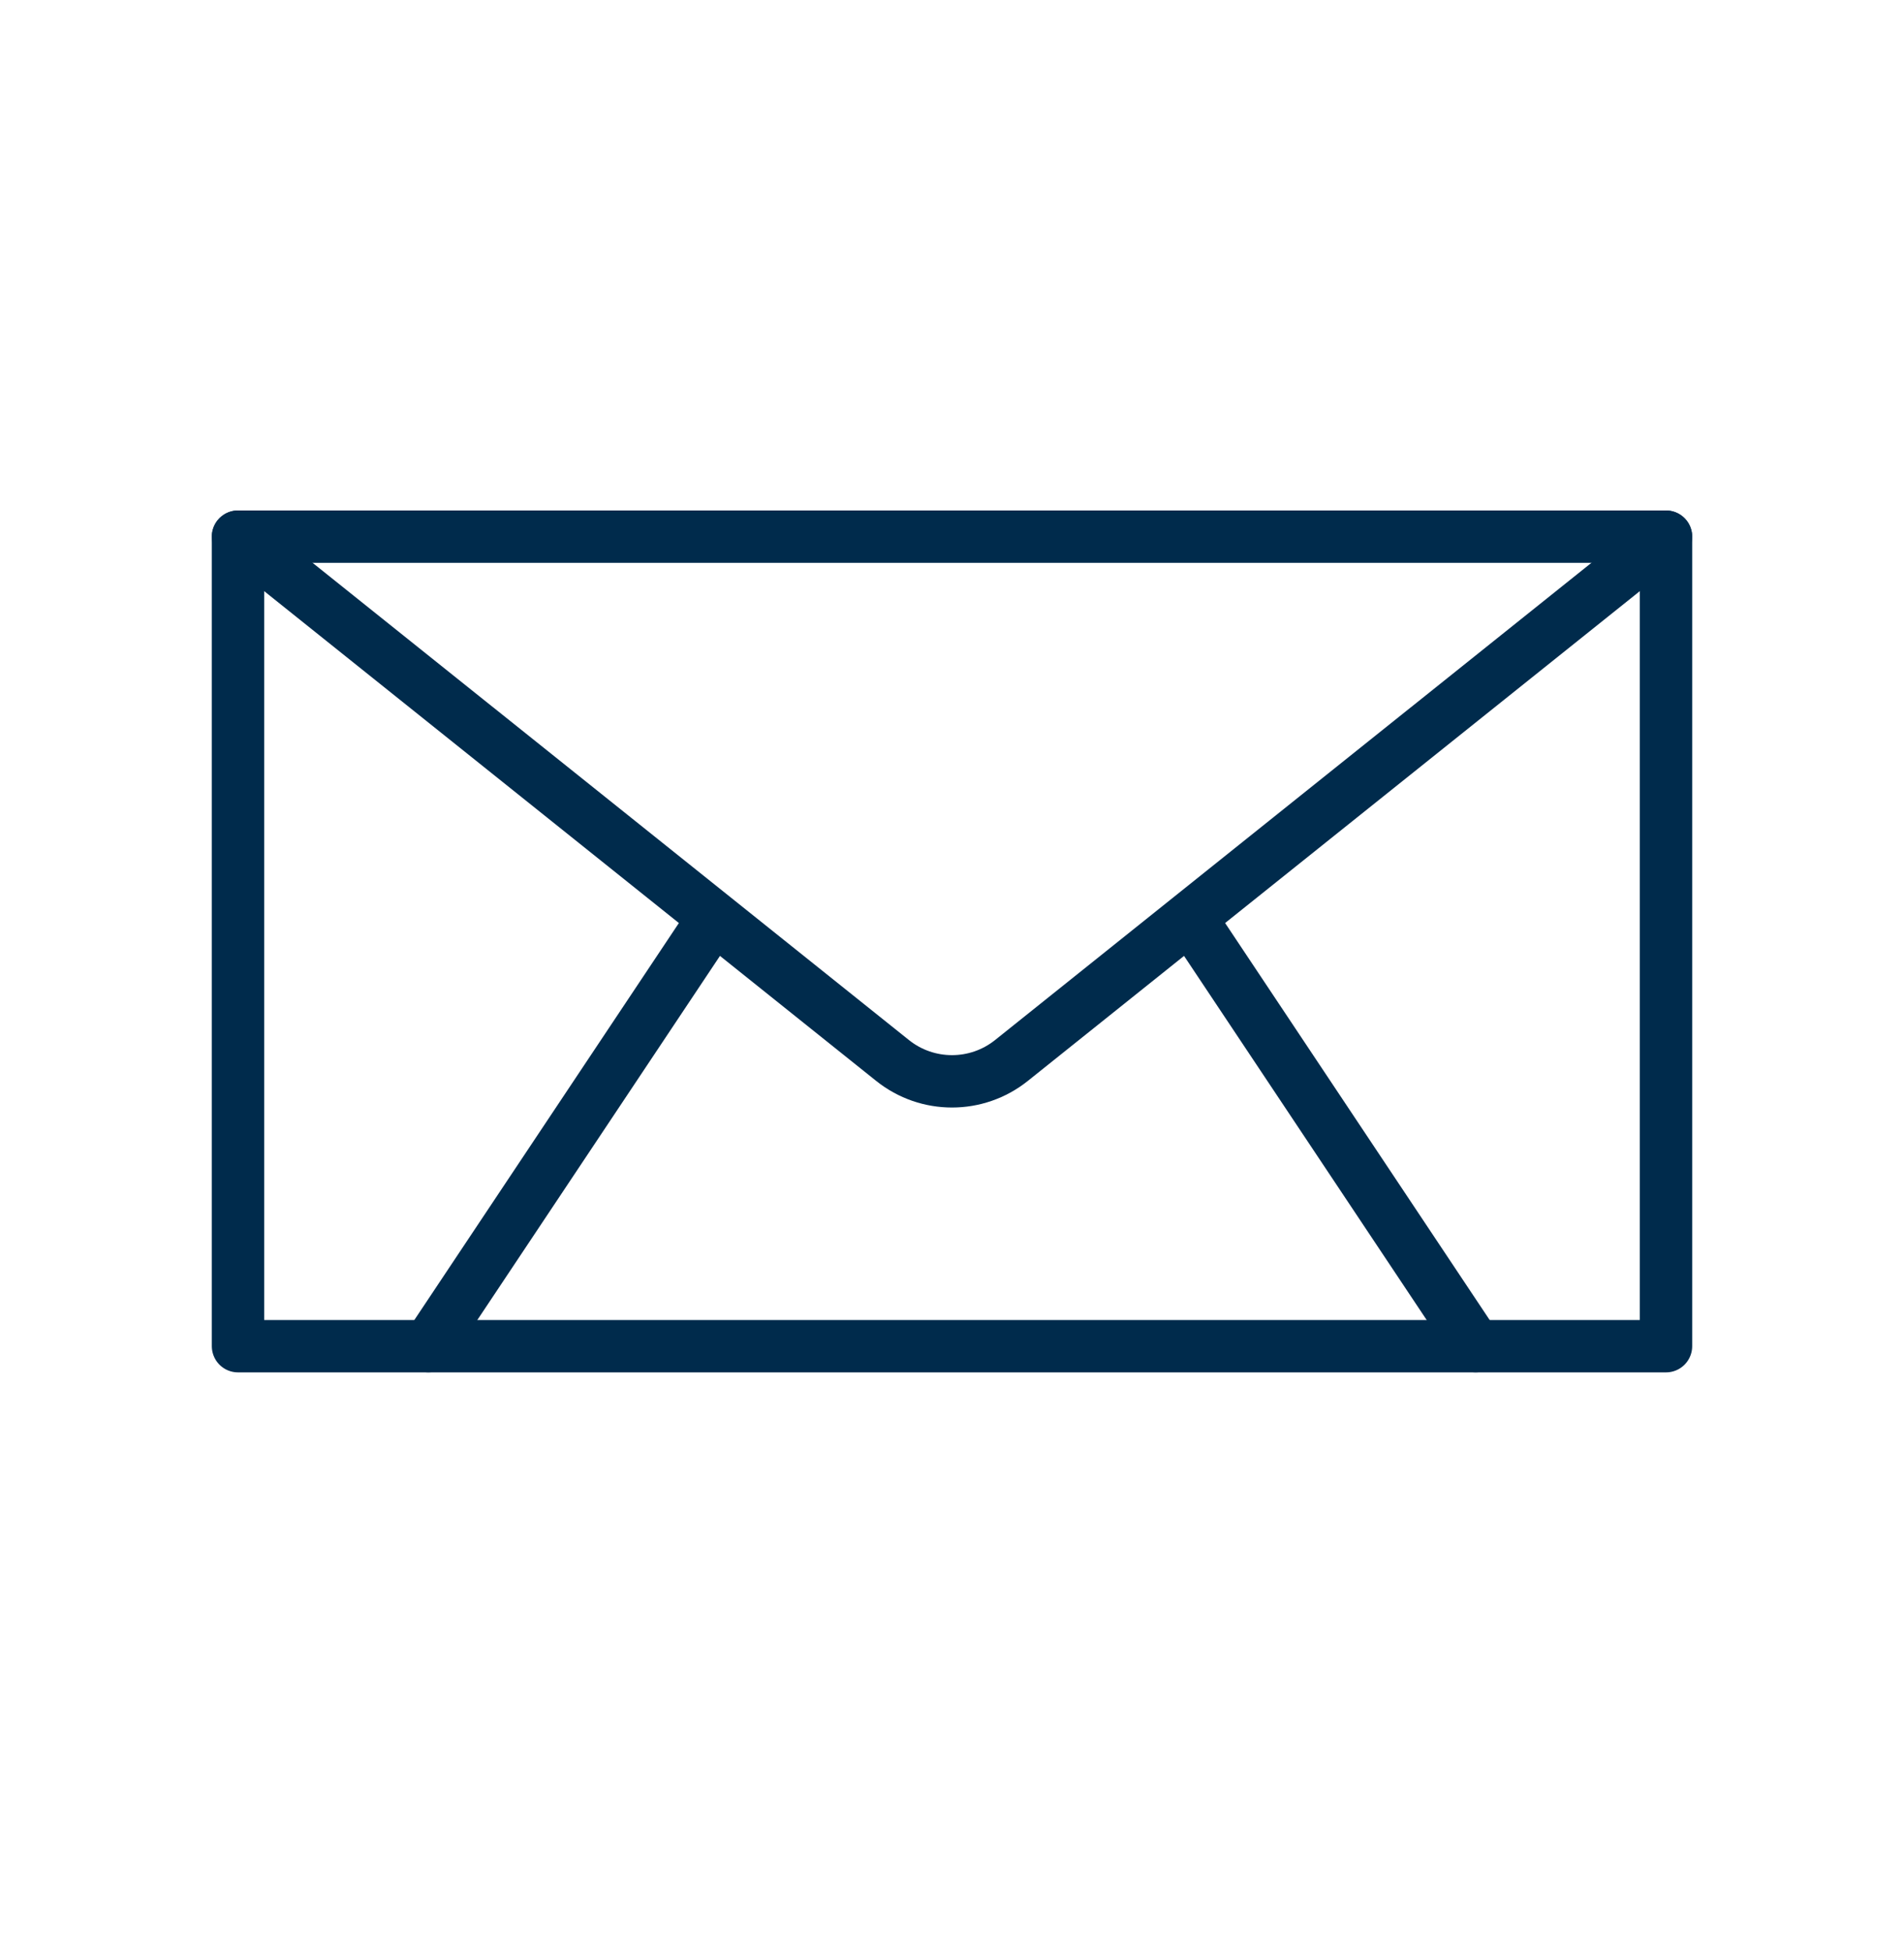 <?xml version="1.0" encoding="UTF-8"?>
<svg xmlns="http://www.w3.org/2000/svg" width="40" height="41" viewBox="0 0 40 41" fill="none">
  <path d="M35 11.27H5V28.27H35V11.27Z" stroke="#002B4C" stroke-width="1.1" stroke-miterlimit="10" stroke-linecap="round" stroke-linejoin="round"></path>
  <path d="M35 11.27L21.249 22.27C20.519 22.854 19.481 22.854 18.751 22.27L5 11.27" stroke="#002B4C" stroke-width="1.1" stroke-linecap="round" stroke-linejoin="round"></path>
  <path d="M8.542 27.964C8.374 28.217 8.442 28.559 8.695 28.727C8.948 28.896 9.289 28.827 9.458 28.575L8.542 27.964ZM14.542 18.964L8.542 27.964L9.458 28.575L15.458 19.575L14.542 18.964Z" fill="#002B4C"></path>
  <path d="M30.542 28.575C30.711 28.827 31.052 28.896 31.305 28.727C31.558 28.559 31.626 28.217 31.458 27.964L30.542 28.575ZM24.542 19.575L30.542 28.575L31.458 27.964L25.458 18.964L24.542 19.575Z" fill="#002B4C"></path>
</svg>
